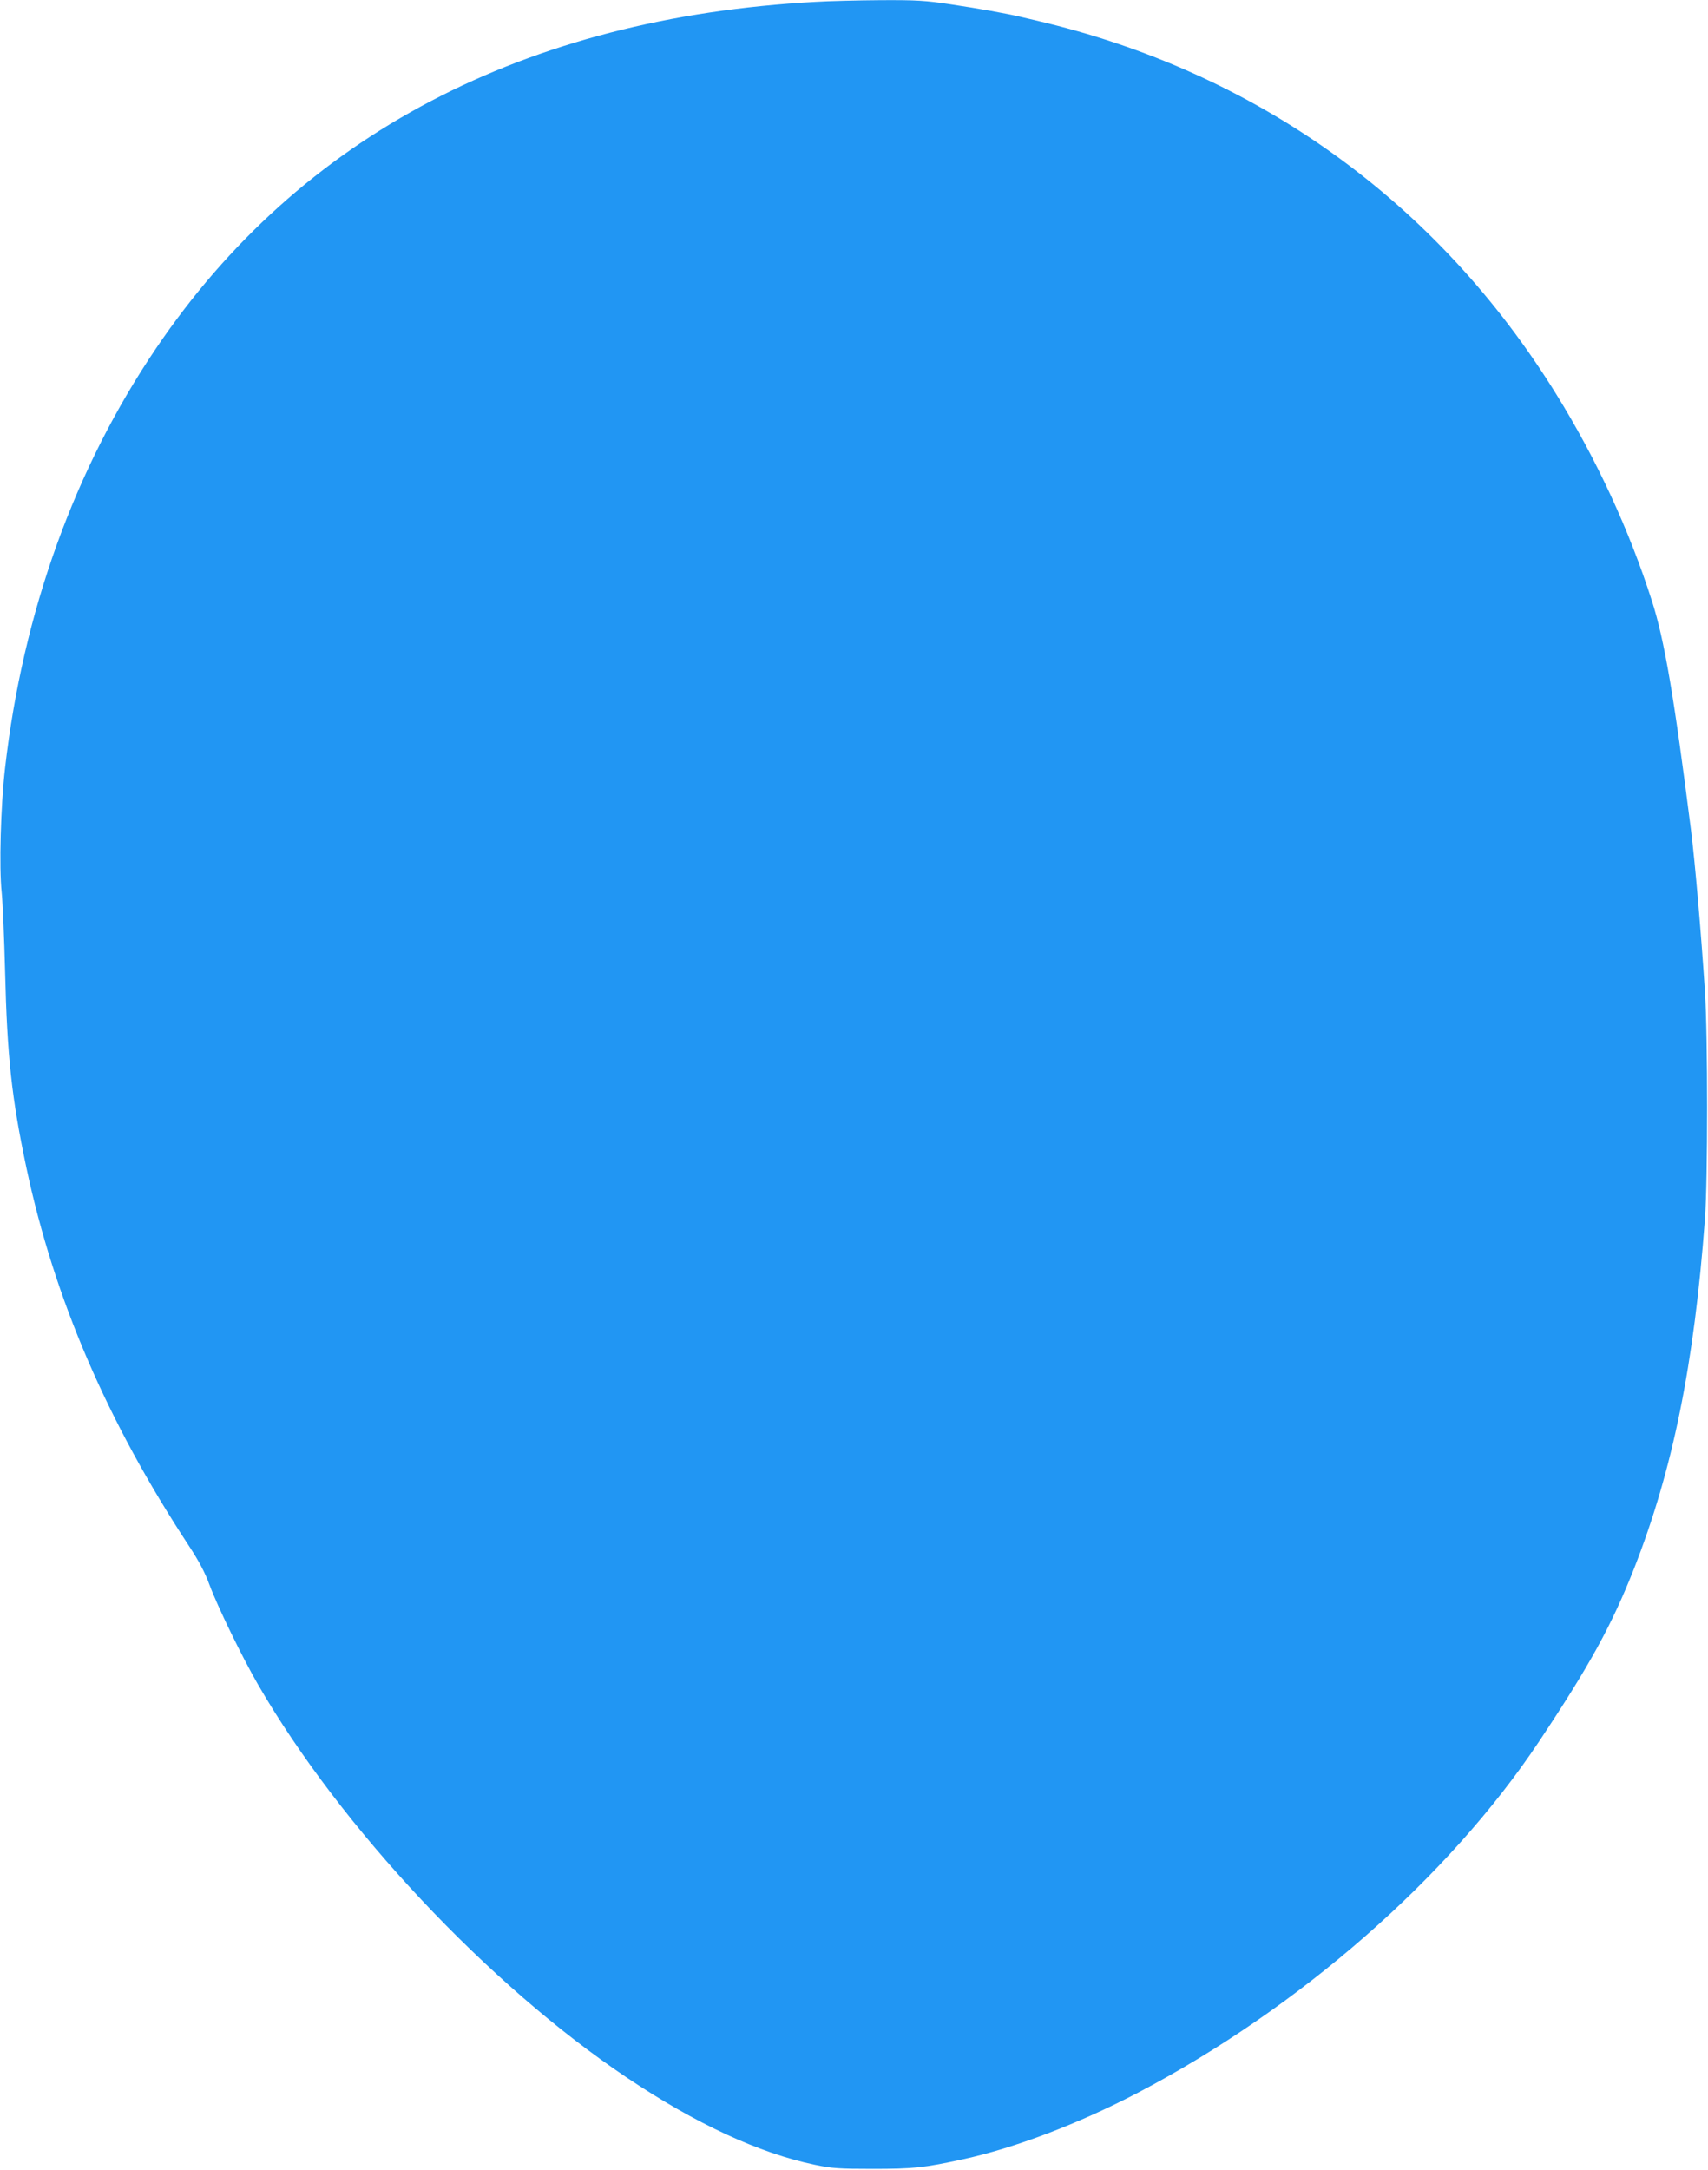 <?xml version="1.0" standalone="no"?>
<!DOCTYPE svg PUBLIC "-//W3C//DTD SVG 20010904//EN"
 "http://www.w3.org/TR/2001/REC-SVG-20010904/DTD/svg10.dtd">
<svg version="1.0" xmlns="http://www.w3.org/2000/svg"
 width="1008pt" height="1280pt" viewBox="0 0 1008 1280"
 preserveAspectRatio="xMidYMid meet">
<g transform="translate(0,1280) scale(0.1,-0.1)"
fill="#2196f3" stroke="none">
<path d="M4813 12789 c-1718 -93 -3043 -789 -3892 -2044 -481 -711 -786 -1558
-891 -2475 -26 -225 -36 -588 -20 -735 6 -60 15 -270 20 -465 12 -502 39 -749
126 -1160 165 -772 474 -1492 960 -2231 57 -87 94 -156 119 -225 49 -132 193
-428 289 -594 488 -842 1357 -1768 2176 -2317 406 -272 782 -446 1110 -514
101 -21 142 -24 340 -24 241 0 305 7 534 57 304 66 681 209 1031 392 951 498
1833 1269 2367 2071 301 452 430 688 561 1020 229 584 355 1203 419 2065 17
226 17 1076 0 1340 -23 352 -58 756 -82 950 -100 790 -157 1125 -231 1355
-134 419 -327 836 -563 1217 -702 1136 -1772 1905 -3071 2207 -22 5 -60 14
-85 20 -92 22 -250 50 -417 75 -152 23 -201 26 -415 25 -134 -1 -307 -5 -385
-10z"/>
</g>
</svg>
